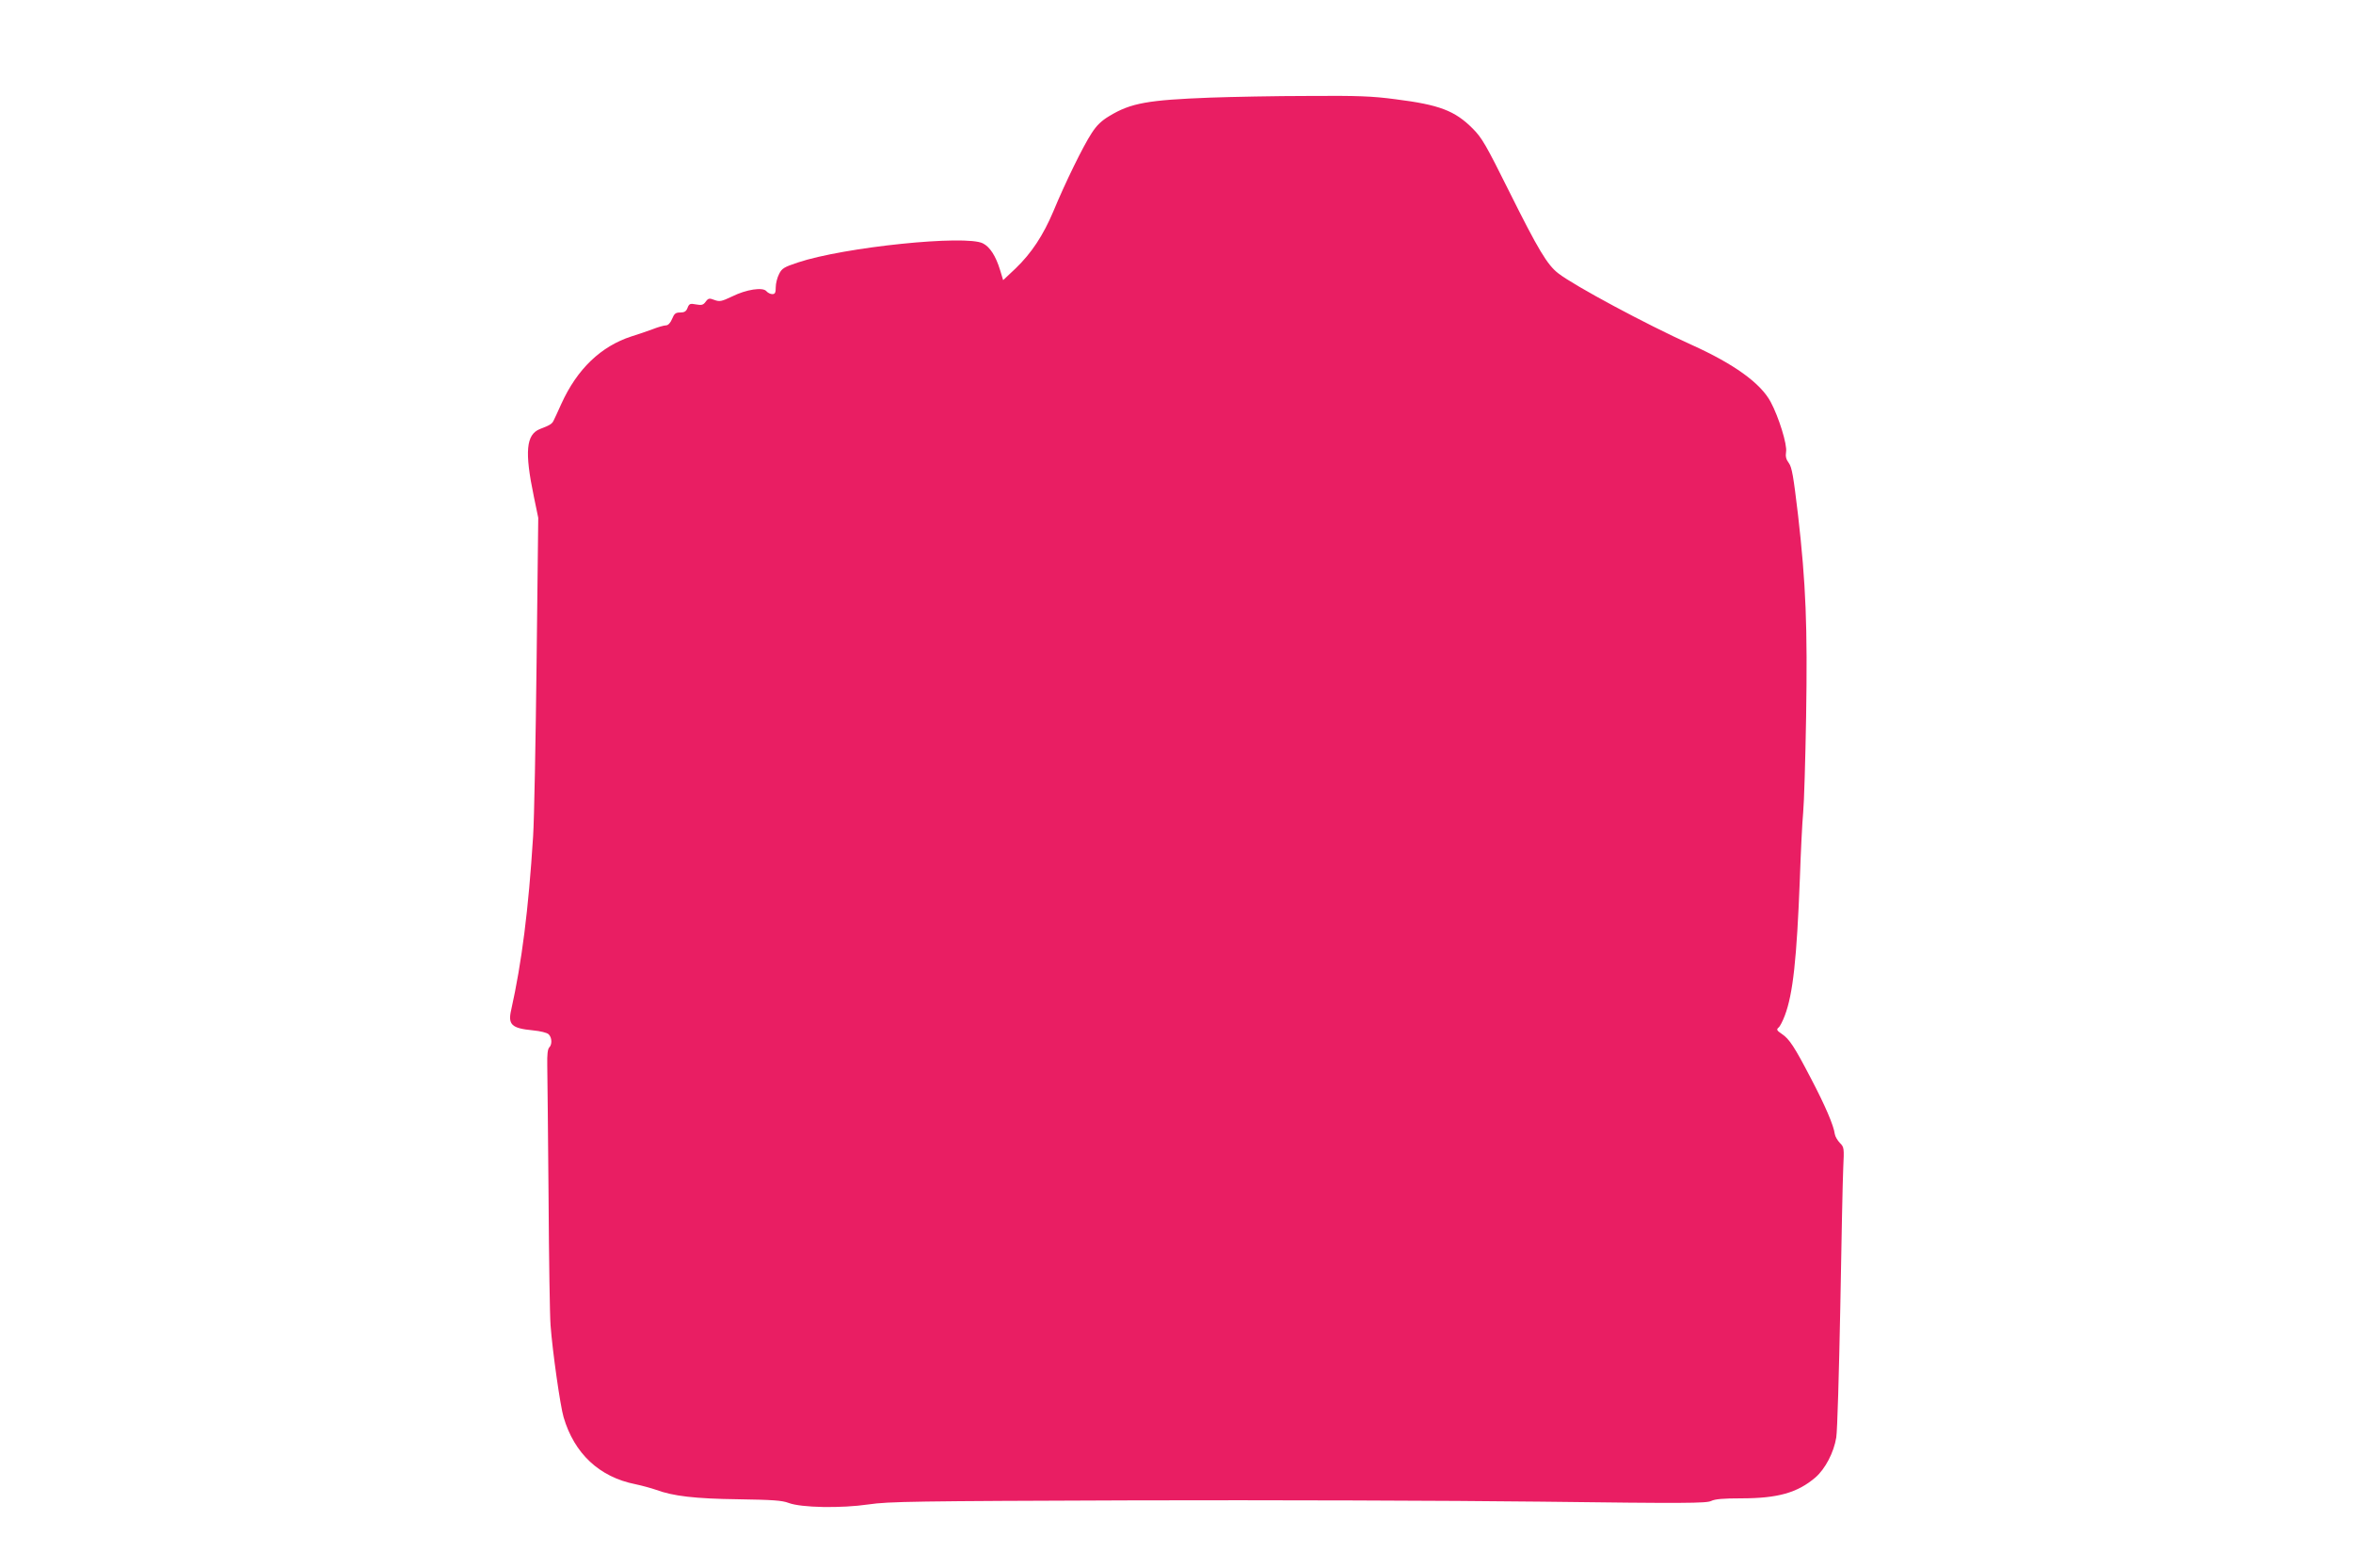 <?xml version="1.0" standalone="no"?>
<!DOCTYPE svg PUBLIC "-//W3C//DTD SVG 20010904//EN"
 "http://www.w3.org/TR/2001/REC-SVG-20010904/DTD/svg10.dtd">
<svg version="1.0" xmlns="http://www.w3.org/2000/svg"
 width="1280pt" height="853pt" viewBox="0 0 1280 853"
 preserveAspectRatio="xMidYMid meet">
<g transform="translate(0,853) scale(0.1,-0.1)"
fill="#e91e63" stroke="none">
<path d="M6585 7999 c-340 -13 -433 -29 -550 -100 -42 -25 -69 -50 -97 -94
-45 -68 -143 -268 -208 -425 -55 -130 -118 -226 -205 -310 l-68 -64 -17 56
c-23 75 -55 125 -93 144 -92 48 -756 -20 -1007 -104 -75 -25 -87 -32 -102 -63
-10 -19 -18 -51 -18 -71 0 -31 -4 -38 -19 -38 -10 0 -24 7 -32 16 -19 23 -109
10 -187 -29 -57 -27 -67 -29 -95 -19 -28 11 -34 10 -48 -9 -13 -18 -22 -21
-53 -15 -32 6 -37 4 -46 -19 -7 -19 -17 -25 -40 -25 -25 0 -32 -6 -44 -35 -9
-22 -22 -35 -33 -35 -10 0 -43 -9 -73 -21 -30 -11 -82 -29 -115 -39 -166 -54
-295 -177 -381 -366 -19 -43 -39 -85 -43 -93 -8 -17 -21 -25 -74 -45 -75 -30
-84 -123 -33 -367 l24 -116 -9 -784 c-5 -431 -13 -858 -19 -949 -25 -400 -62
-687 -119 -943 -19 -81 2 -101 117 -112 42 -4 79 -13 87 -22 18 -18 19 -55 3
-71 -9 -9 -12 -40 -11 -95 1 -45 4 -363 7 -707 2 -344 7 -663 11 -710 10 -138
53 -441 71 -500 58 -197 194 -325 390 -364 38 -8 88 -22 111 -30 94 -35 214
-49 448 -52 186 -3 239 -6 275 -20 69 -26 285 -30 435 -8 109 16 245 18 1440
22 726 2 1724 -1 2218 -7 783 -10 902 -9 926 4 21 10 64 14 163 14 198 0 306
30 404 114 53 46 100 136 113 217 6 36 15 355 22 710 6 355 13 695 16 757 5
107 5 112 -18 135 -13 14 -26 35 -28 49 -6 47 -53 156 -128 299 -92 177 -119
218 -161 246 -27 18 -29 24 -17 34 8 6 23 36 34 65 45 119 65 309 82 745 5
146 13 308 18 360 5 52 12 286 16 520 8 491 -1 723 -44 1099 -25 210 -33 259
-50 282 -15 20 -19 36 -15 61 7 39 -40 190 -84 272 -55 102 -199 206 -432 311
-246 111 -637 321 -723 388 -60 46 -110 130 -265 441 -129 259 -150 296 -201
347 -97 97 -181 129 -419 159 -127 17 -206 20 -475 18 -177 0 -416 -5 -532 -9z"/>
</g>
</svg>
